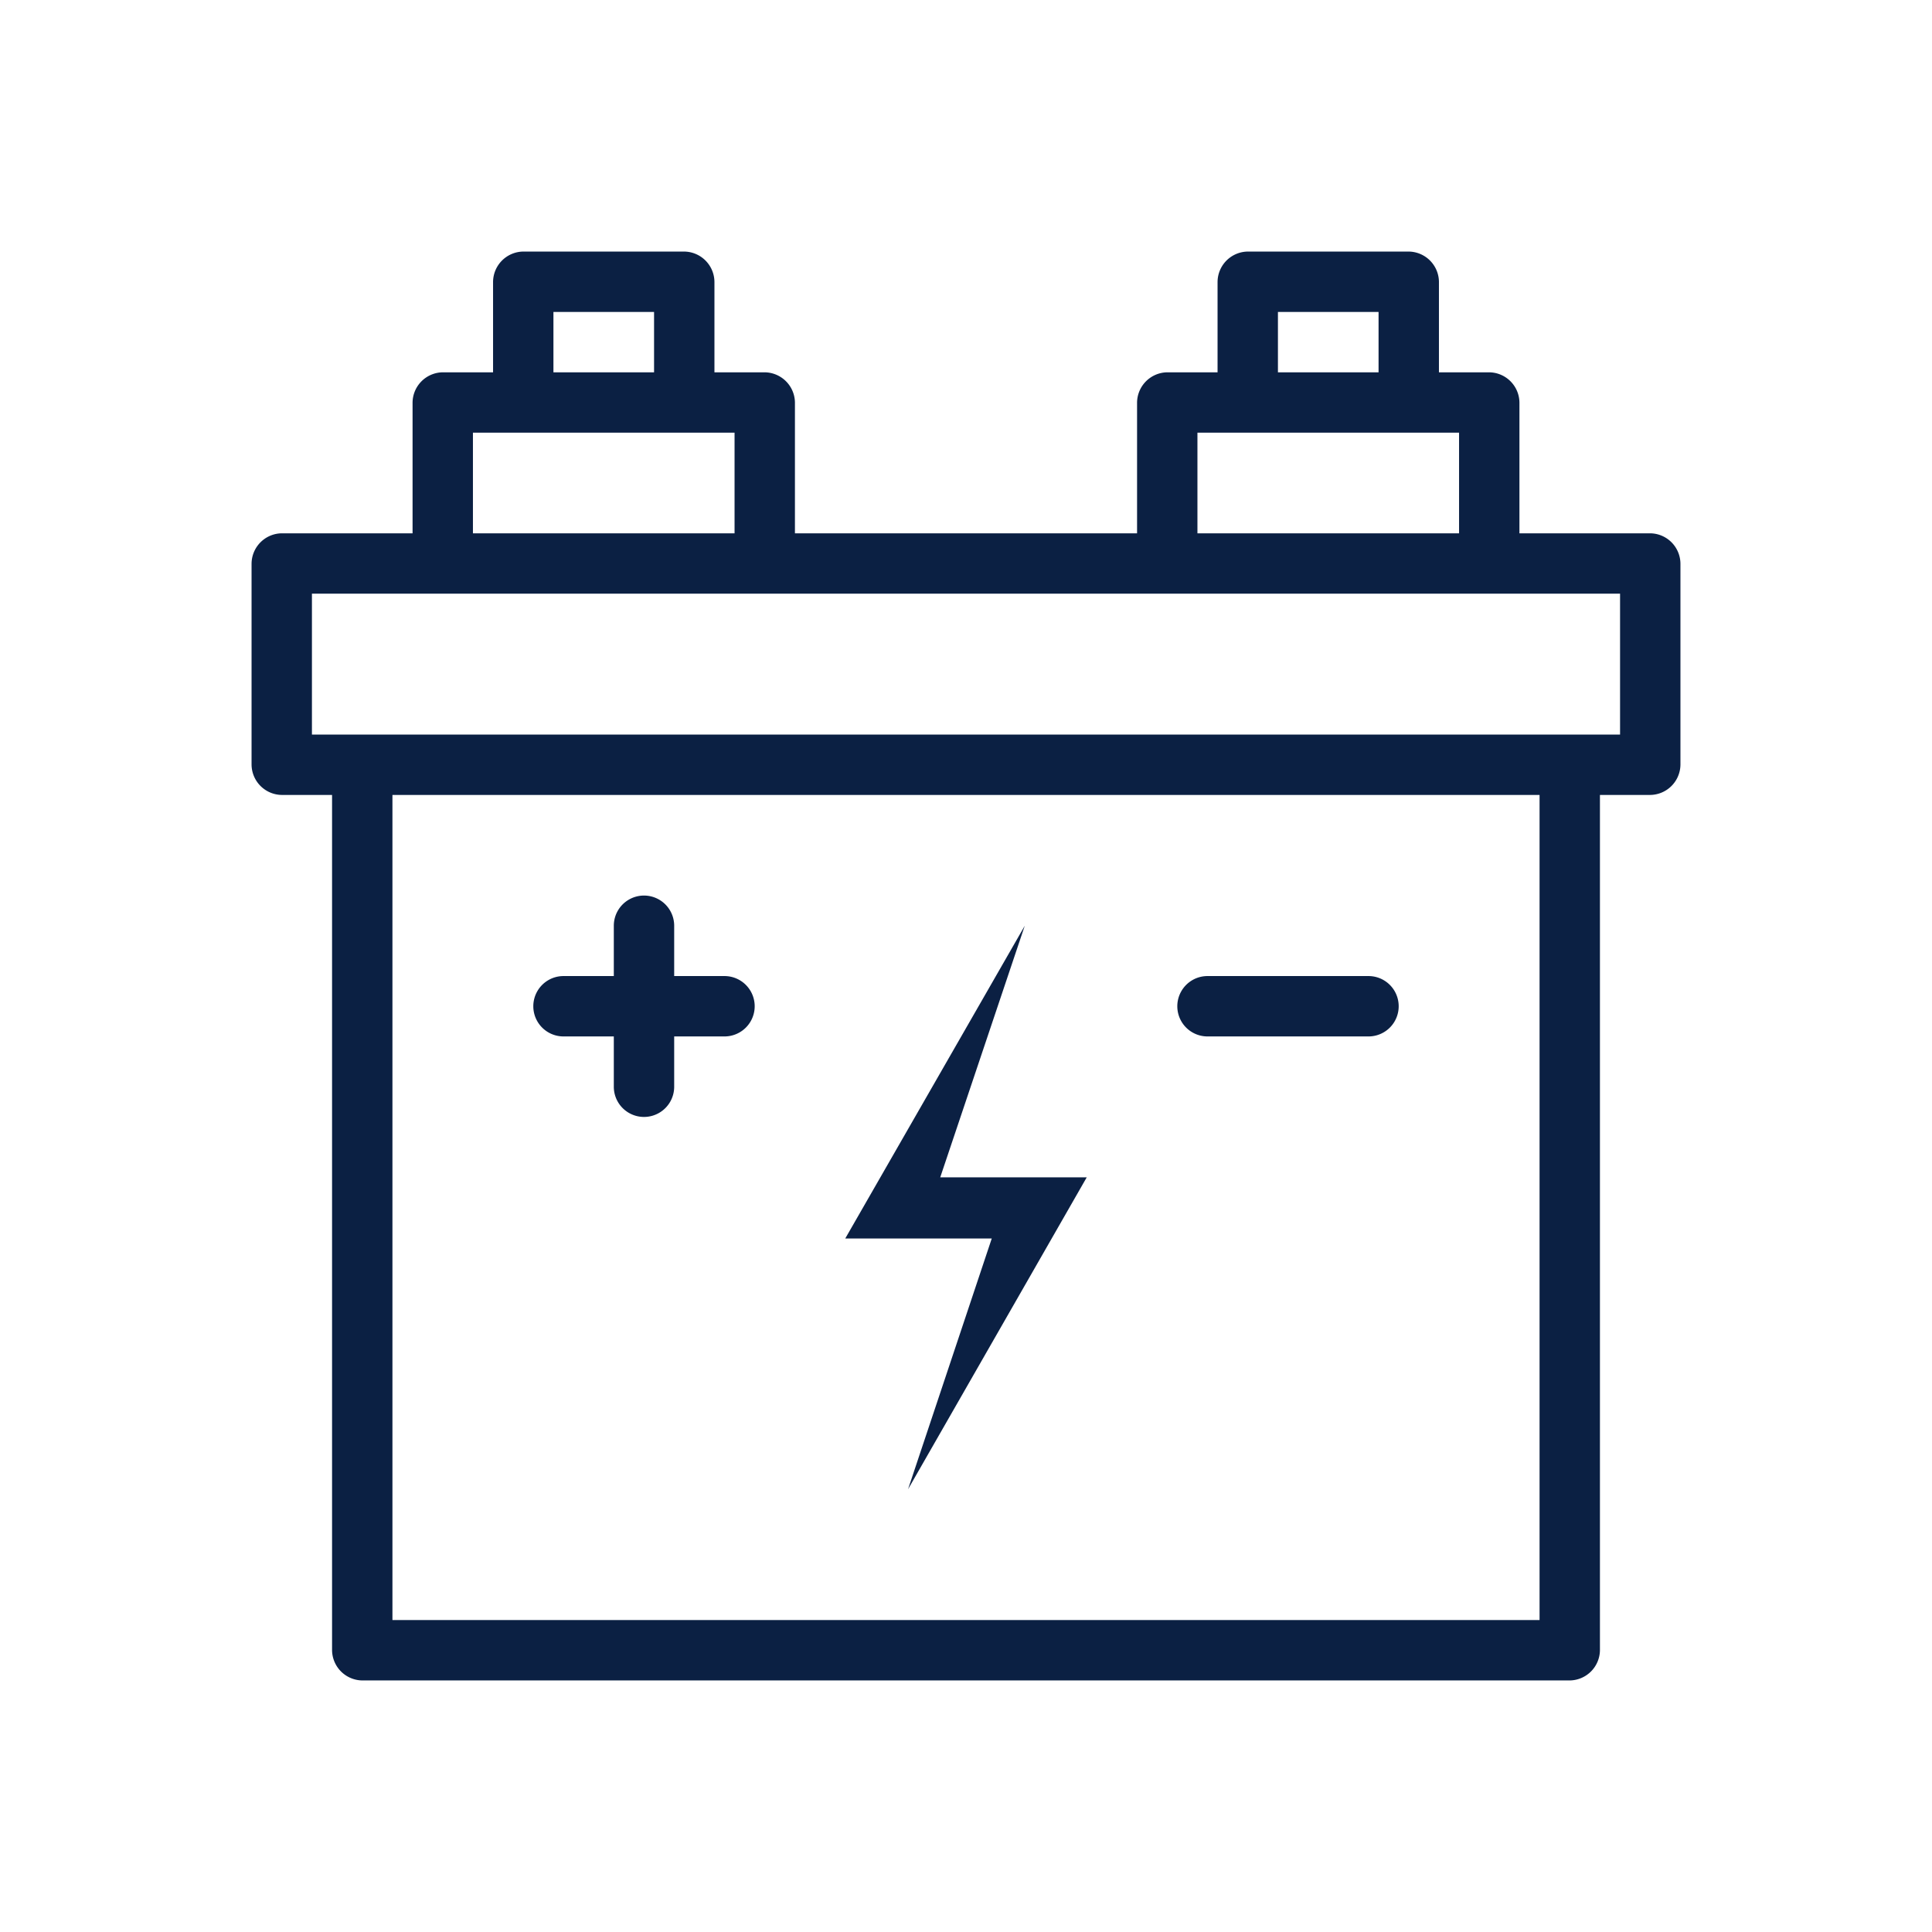 <svg id="Icons_Outlined_Blue_1.5px" data-name="Icons Outlined Blue 1.5px" xmlns="http://www.w3.org/2000/svg" viewBox="0 0 48 48"><defs><style>.cls-1{fill:#0b2043;}</style></defs><path class="cls-1" d="M7,19.75H8.25V41a.76.76,0,0,0,.75.75H39a.76.76,0,0,0,.75-.75V19.75H41a.76.76,0,0,0,.75-.75V14a.76.76,0,0,0-.75-.75H37.75V10A.76.76,0,0,0,37,9.25H35.75V7A.76.76,0,0,0,35,6.25H31a.76.76,0,0,0-.75.75V9.25H29a.76.76,0,0,0-.75.75v3.25h-8.5V10A.76.76,0,0,0,19,9.25H17.75V7A.76.76,0,0,0,17,6.25H13a.76.76,0,0,0-.75.75V9.25H11a.76.76,0,0,0-.75.75v3.25H7a.76.76,0,0,0-.75.75v5A.76.76,0,0,0,7,19.75Zm31.25,20.5H9.75V19.75h28.5Zm-6.5-32.5h2.5v1.5h-2.5Zm-2,3h6.5v2.5h-6.5Zm-16-3h2.5v1.5h-2.5Zm-2,3h6.5v2.5h-6.5Zm-4,4h32.5v3.5H7.75Z"/><path class="cls-1" d="M14,25.75h1.25V27a.75.75,0,0,0,1.5,0V25.75H18a.75.75,0,0,0,0-1.5H16.75V23a.75.75,0,0,0-1.5,0v1.25H14a.75.75,0,0,0,0,1.5Z"/><path class="cls-1" d="M30,25.75h4a.75.75,0,0,0,0-1.5H30a.75.75,0,0,0,0,1.5Z"/><polygon class="cls-1" points="22.56 37 27 29.25 23.36 29.25 25.46 23 21 30.77 24.64 30.77 22.56 37"/></svg>